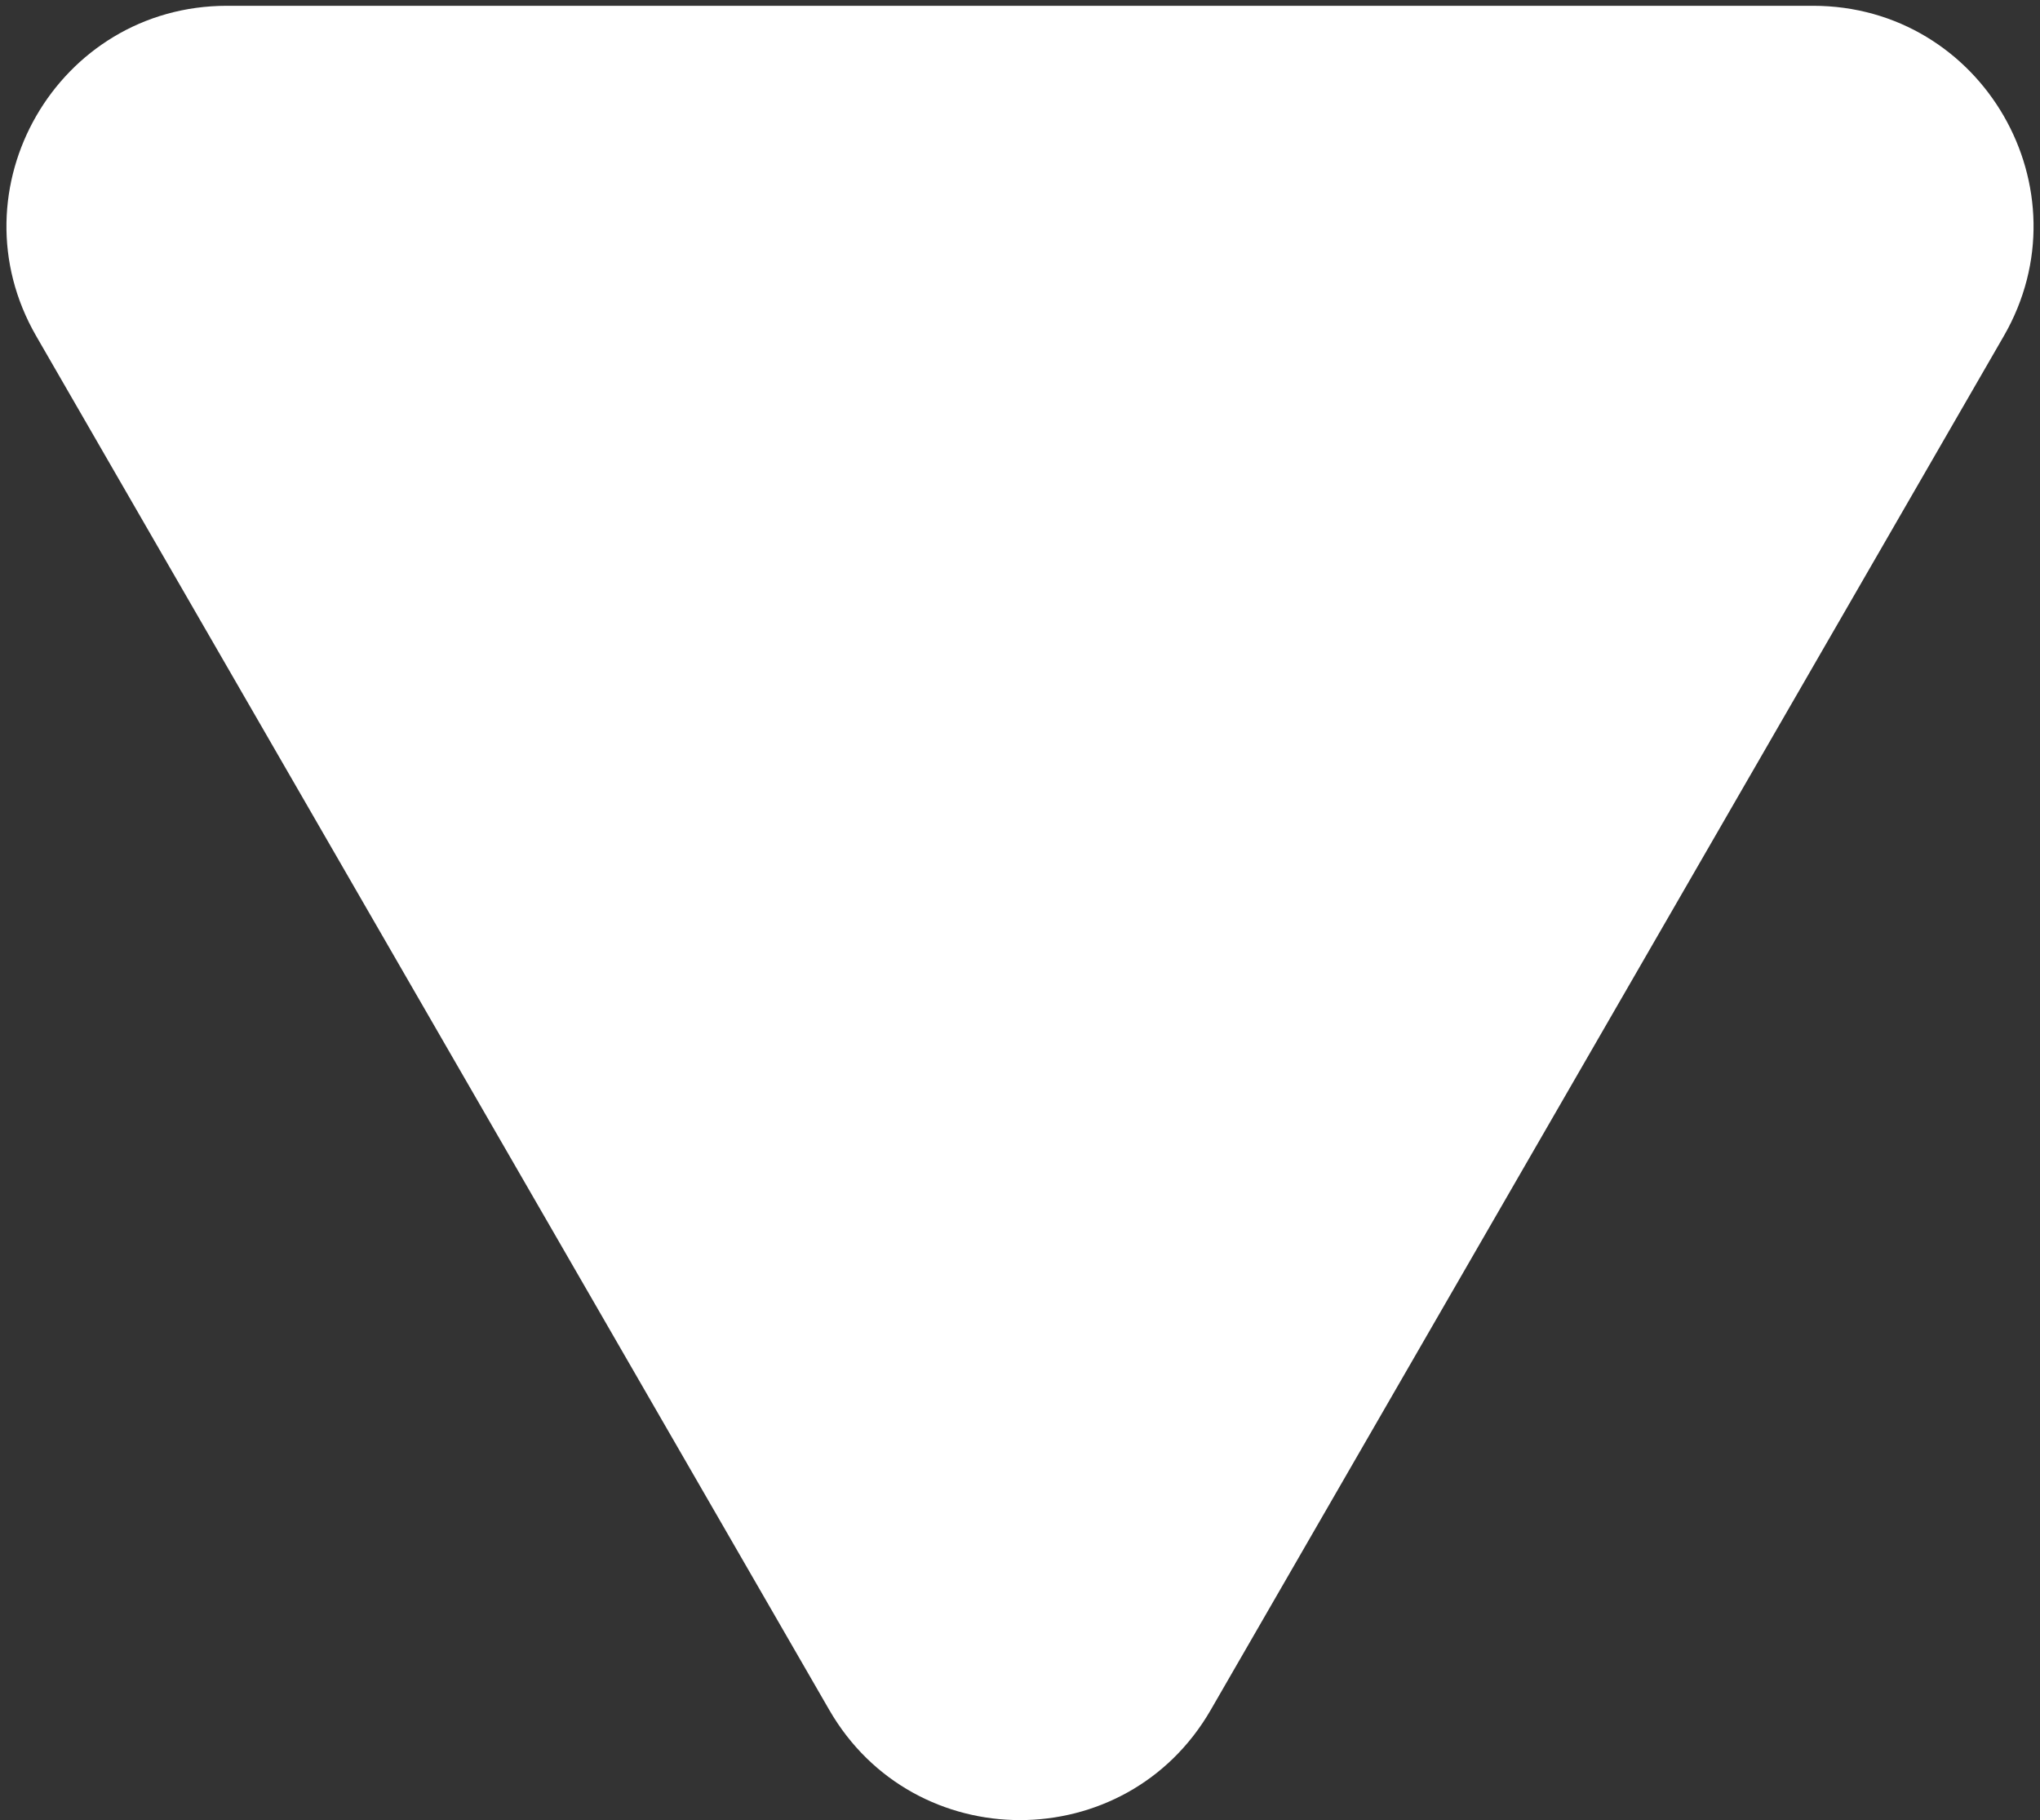 <?xml version="1.0" encoding="UTF-8"?> <svg xmlns="http://www.w3.org/2000/svg" width="176" height="157" viewBox="0 0 176 157" fill="none"><rect x="0" y="0" width="176" height="157" fill="#333333" stroke="none"/> <path d="M71.546 147.5C78.859 160.167 97.141 160.167 104.454 147.5L172.87 29C180.184 16.333 171.042 0.5 156.416 0.5H19.584C4.958 0.5 -4.184 16.333 3.13 29L71.546 147.5Z" fill="white"></path> </svg> 